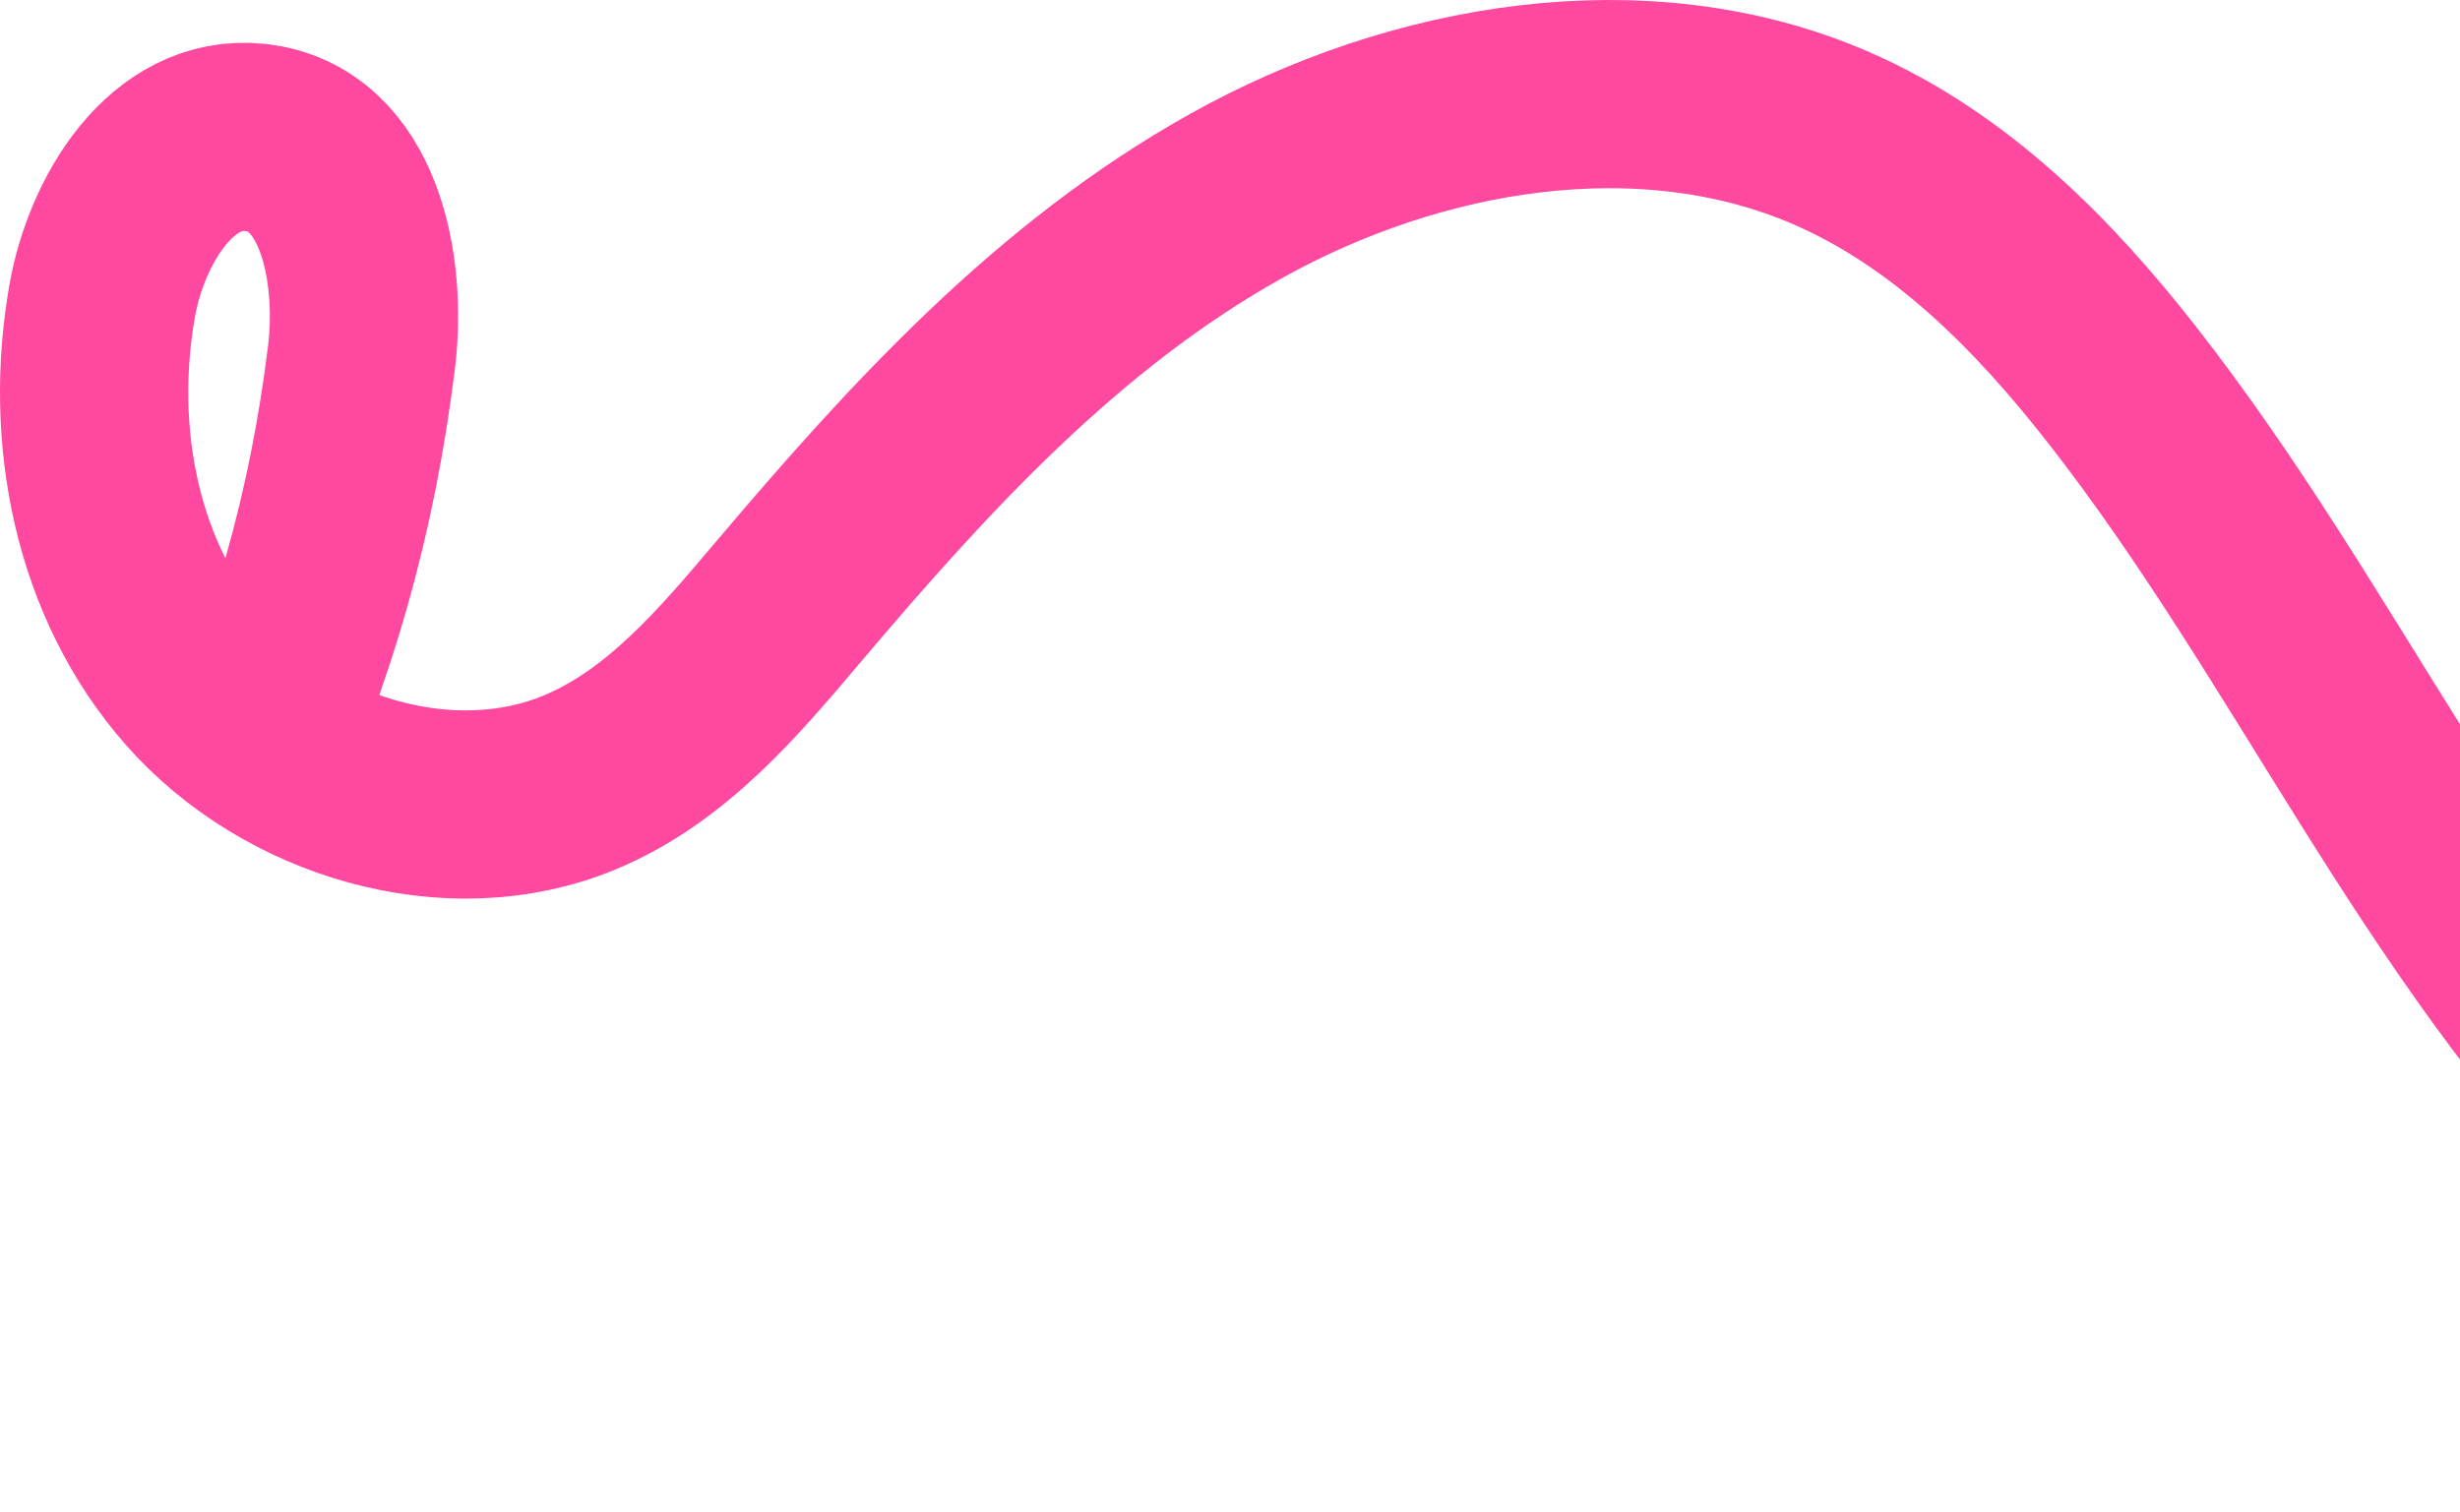 <svg width="392" height="241" viewBox="0 0 392 241" fill="none" xmlns="http://www.w3.org/2000/svg">
<path d="M561 214.744C517.665 240.623 458.64 218.471 423.681 182.835C388.714 147.209 368.813 100.566 338.219 61.428C325.703 45.409 310.852 30.296 291.809 22.023C261.773 8.98 225.57 15.295 197.068 31.184C168.565 47.074 146.393 71.392 125.636 95.916C116.114 107.165 106.195 118.992 92.3 124.746C71.606 133.303 45.944 125.384 31.391 108.908C16.838 92.431 12.528 69.183 16.288 47.919C18.533 35.213 27.315 20.462 40.696 21.92C55.638 23.55 59.361 42.735 57.594 57.02C54.54 81.693 48.306 103.829 37.891 126.551" stroke="#FF48A0" stroke-width="30" stroke-miterlimit="10"/>
</svg>
